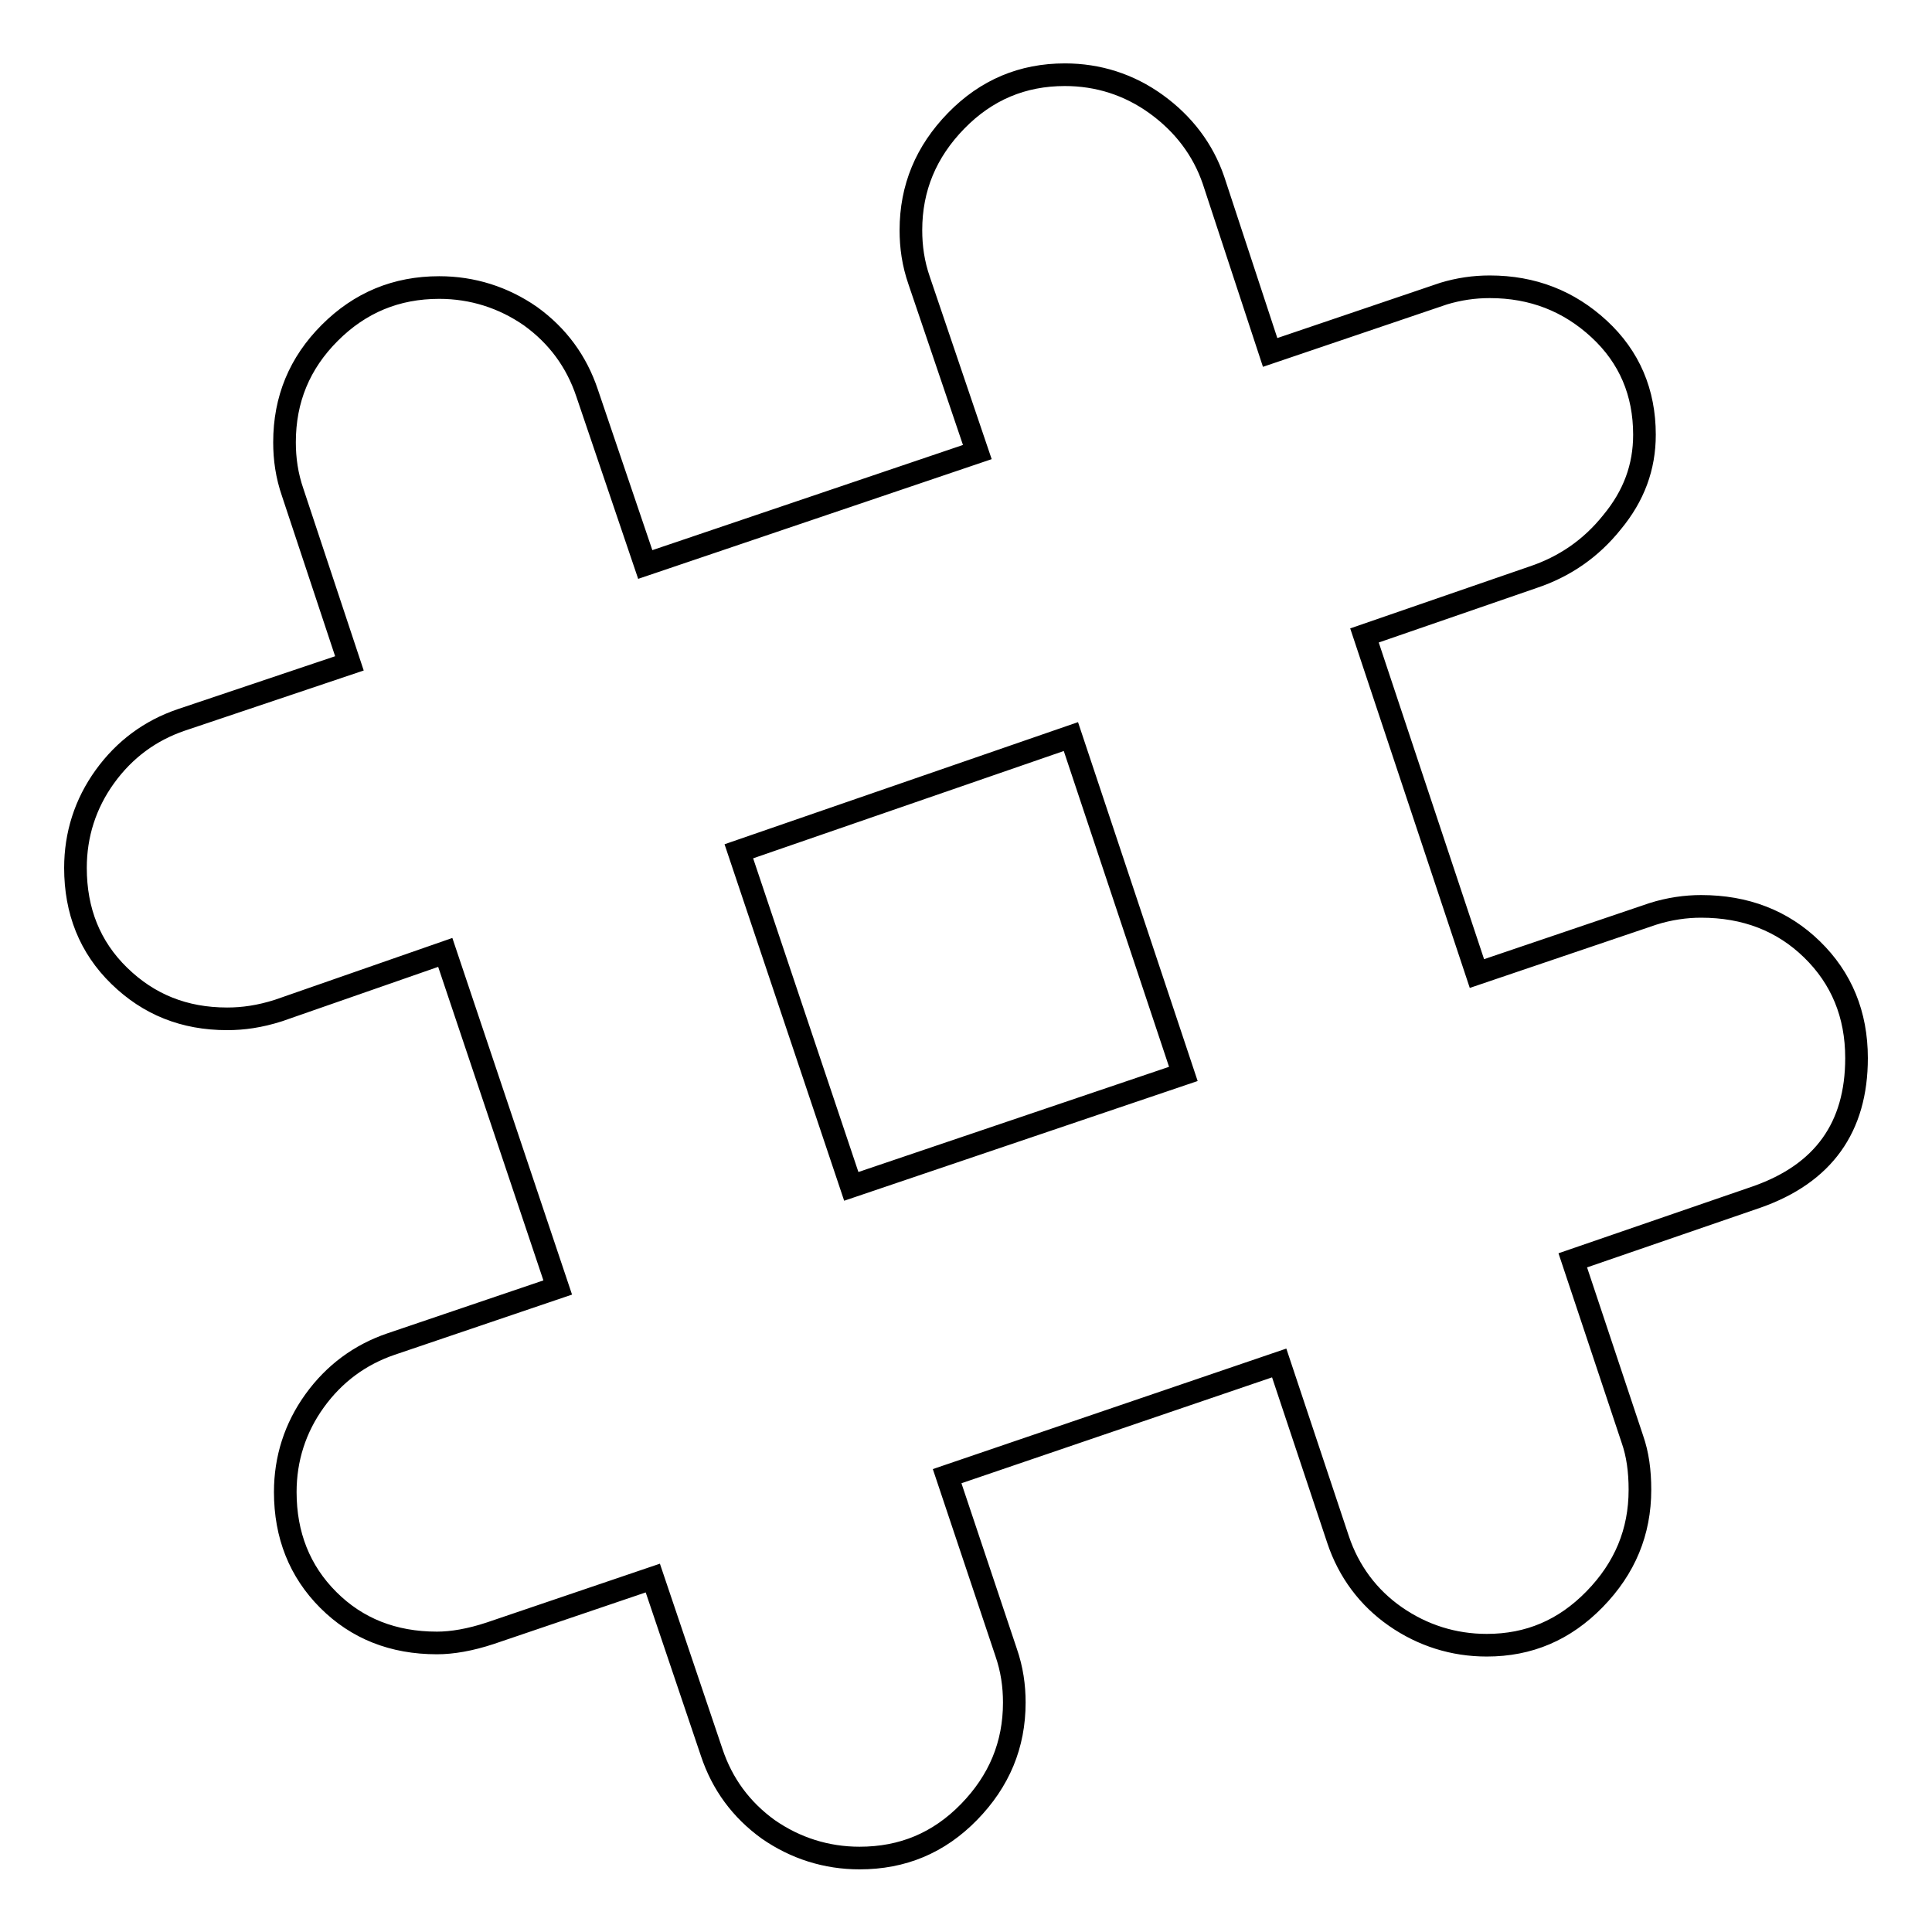 <?xml version="1.0" encoding="utf-8"?>
<!-- Svg Vector Icons : http://www.onlinewebfonts.com/icon -->
<!DOCTYPE svg PUBLIC "-//W3C//DTD SVG 1.1//EN" "http://www.w3.org/Graphics/SVG/1.1/DTD/svg11.dtd">
<svg version="1.1" xmlns="http://www.w3.org/2000/svg" xmlns:xlink="http://www.w3.org/1999/xlink" x="0px" y="0px" viewBox="0 0 256 256" enable-background="new 0 0 256 256" xml:space="preserve">
<g> <path stroke-width="3" fill-opacity="0" stroke="#000000"  d="M225.4,120.1c5.9,0,10.8,1.9,14.7,5.7c3.9,3.8,5.9,8.6,5.9,14.4c0,9.2-4.4,15.3-13.2,18.4l-24.4,8.4 l7.9,23.7c0.7,2,1,4.2,1,6.7c0,5.6-2,10.4-6,14.5c-4,4.1-8.7,6.1-14.3,6.1c-4.4,0-8.5-1.3-12.1-3.8s-6.2-6-7.6-10.2l-7.8-23.4 l-44,15l7.8,23.3c0.8,2.3,1.1,4.5,1.1,6.7c0,5.6-2,10.4-6,14.5c-4,4.1-8.8,6.1-14.5,6.1c-4.4,0-8.5-1.3-12.1-3.8 c-3.6-2.6-6.1-6-7.5-10.2l-7.8-23.1L65,216.4c-2.7,0.9-5.1,1.3-7.1,1.3c-5.8,0-10.6-1.9-14.4-5.7c-3.8-3.8-5.7-8.6-5.7-14.3 c0-4.4,1.3-8.5,3.9-12.1c2.6-3.6,6-6.1,10.1-7.5l22.1-7.5l-14.9-44.4l-22.1,7.7c-2.5,0.8-4.7,1.1-6.8,1.1c-5.7,0-10.4-1.9-14.3-5.7 c-3.9-3.8-5.8-8.6-5.8-14.3c0-4.4,1.3-8.5,3.9-12.1c2.6-3.6,6-6.1,10.1-7.5l22.3-7.5l-7.5-22.6c-0.8-2.3-1.1-4.5-1.1-6.7 c0-5.7,2-10.5,6-14.5s8.8-6,14.5-6c4.4,0,8.5,1.3,12.1,3.8c3.6,2.6,6.1,6,7.5,10.2l7.7,22.7l44-14.9l-7.7-22.7 c-0.8-2.3-1.1-4.5-1.1-6.7c0-5.6,2-10.4,6-14.5c4-4.1,8.8-6.1,14.4-6.1c4.4,0,8.5,1.3,12.1,3.9s6.2,6,7.6,10.1l7.5,22.8l23-7.8 c2-0.6,4-0.9,6.1-0.9c5.7,0,10.5,1.9,14.5,5.6c4,3.7,6,8.4,6,14c0,4.3-1.4,8.1-4.3,11.6c-2.8,3.5-6.3,5.9-10.5,7.3l-22.3,7.7 l14.9,44.8l23.3-7.9C221.2,120.4,223.4,120.1,225.4,120.1L225.4,120.1z M112.8,157.2l44-14.9l-14.9-44.7l-44,15.2L112.8,157.2z"/></g>
</svg>